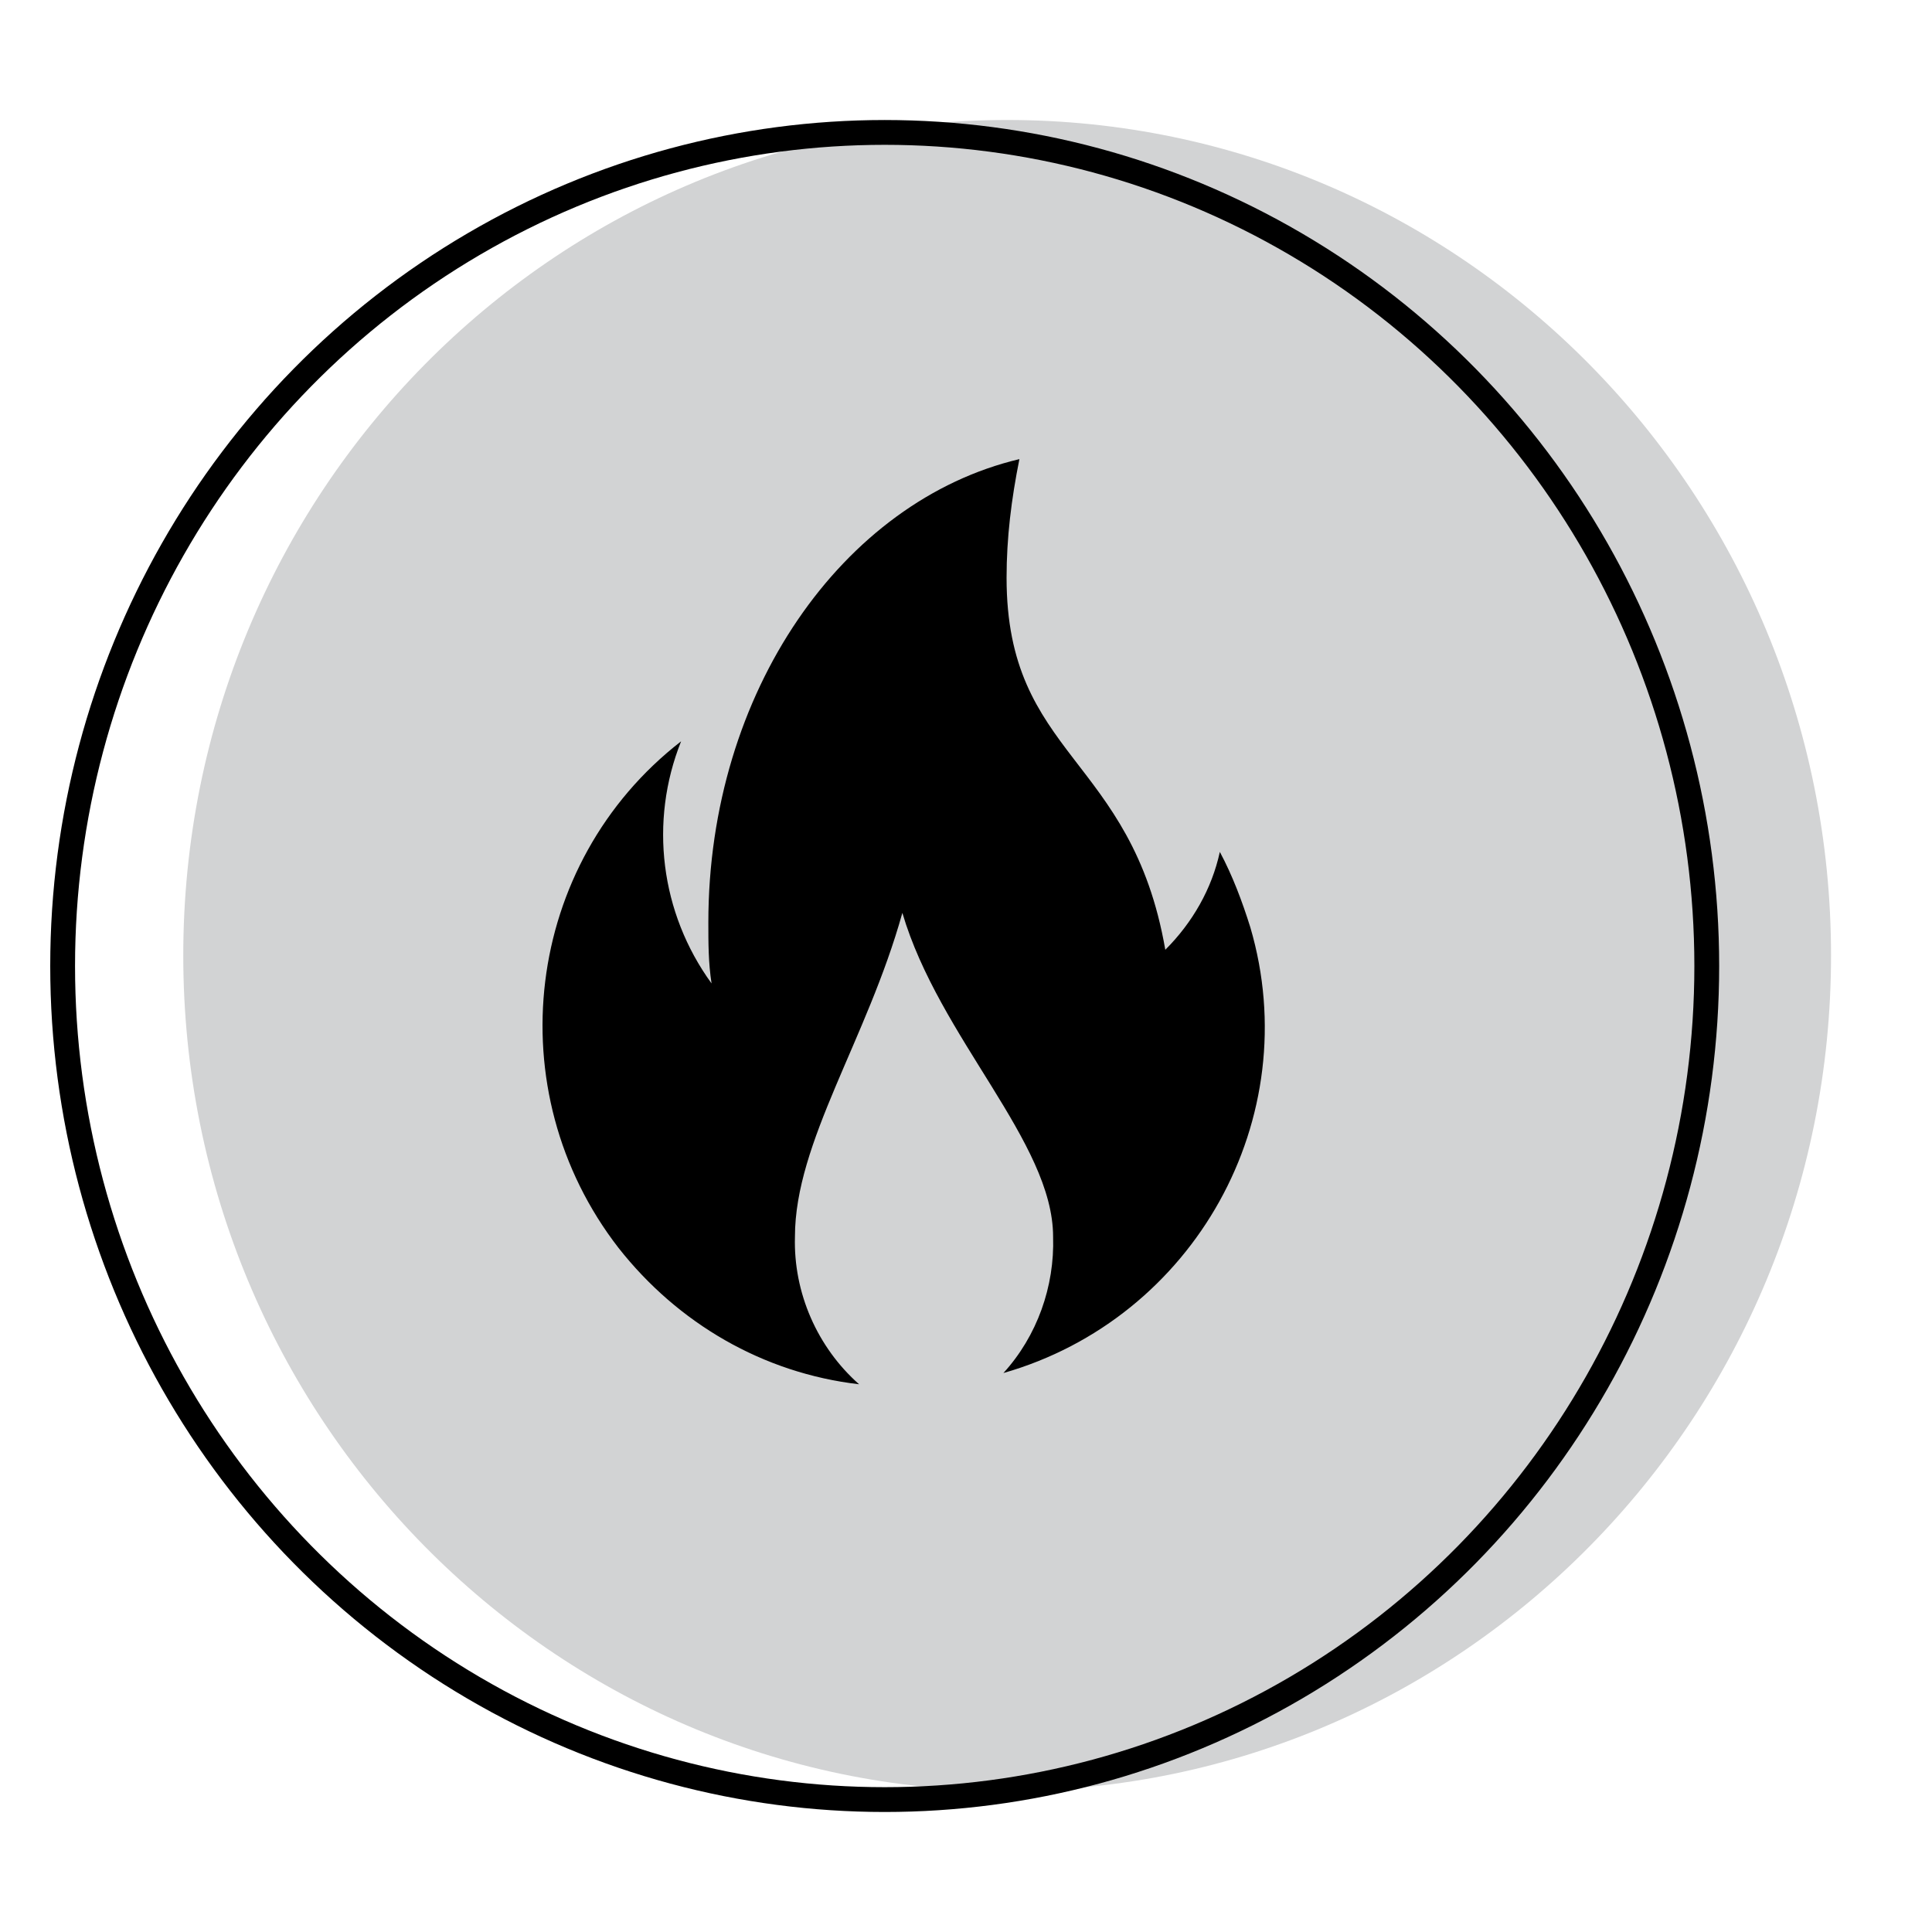 <?xml version="1.0" encoding="UTF-8"?>
<svg xmlns="http://www.w3.org/2000/svg" xmlns:xlink="http://www.w3.org/1999/xlink" id="Layer_1" data-name="Layer 1" viewBox="0 0 500 500">
  <defs>
    <style>
      .cls-1, .cls-2 {
        fill: none;
      }

      .cls-3 {
        fill: #d2d3d4;
      }

      .cls-4 {
        clip-path: url(#clippath-1);
      }

      .cls-5 {
        clip-path: url(#clippath-2);
      }

      .cls-2 {
        stroke: #000;
        stroke-miterlimit: 10;
        stroke-width: 6.42px;
      }

      .cls-6 {
        clip-path: url(#clippath);
      }
    </style>
    <clipPath id="clippath">
      <rect class="cls-1" width="500" height="500"></rect>
    </clipPath>
    <clipPath id="clippath-1">
      <rect class="cls-1" width="500" height="500"></rect>
    </clipPath>
    <clipPath id="clippath-2">
      <rect class="cls-1" x="117.44" y="116.75" width="232.83" height="243.38"></rect>
    </clipPath>
  </defs>
  <g class="cls-6">
    <g class="cls-4">
      <path class="cls-3" d="M260.65,463.48c117.76,0,213.22-96.8,213.22-216.21S378.41,31.05,260.65,31.05,47.43,127.86,47.43,247.27s95.46,216.21,213.22,216.21"></path>
      <ellipse class="cls-2" cx="228.96" cy="250" rx="212.75" ry="215.73"></ellipse>
    </g>
    <g class="cls-5">
      <path d="M315.69,220.49c-2.08,9.54-7.05,18.26-14.11,25.31-8.71-50.21-41.08-49.79-41.08-96.27,0-10.37,1.24-20.33,3.32-30.71-45.65,10.79-80.5,60.17-80.5,119.92,0,5.39,0,10.37.83,15.77-13.28-18.26-16.18-41.91-7.88-62.66-40.67,31.54-47.72,90.46-16.18,131.13,15.35,19.5,37.35,32.37,62.24,35.27-10.79-9.54-17.01-23.65-16.6-38.18,0-24.48,18.67-51.04,27.8-83.82,9.54,32.37,39.01,59.34,39.01,83.82.42,12.86-4.15,25.73-12.86,35.27,49.38-14.11,78.43-65.98,63.9-115.36-2.08-6.64-4.56-13.28-7.88-19.5Z"></path>
    </g>
  </g>
</svg>
